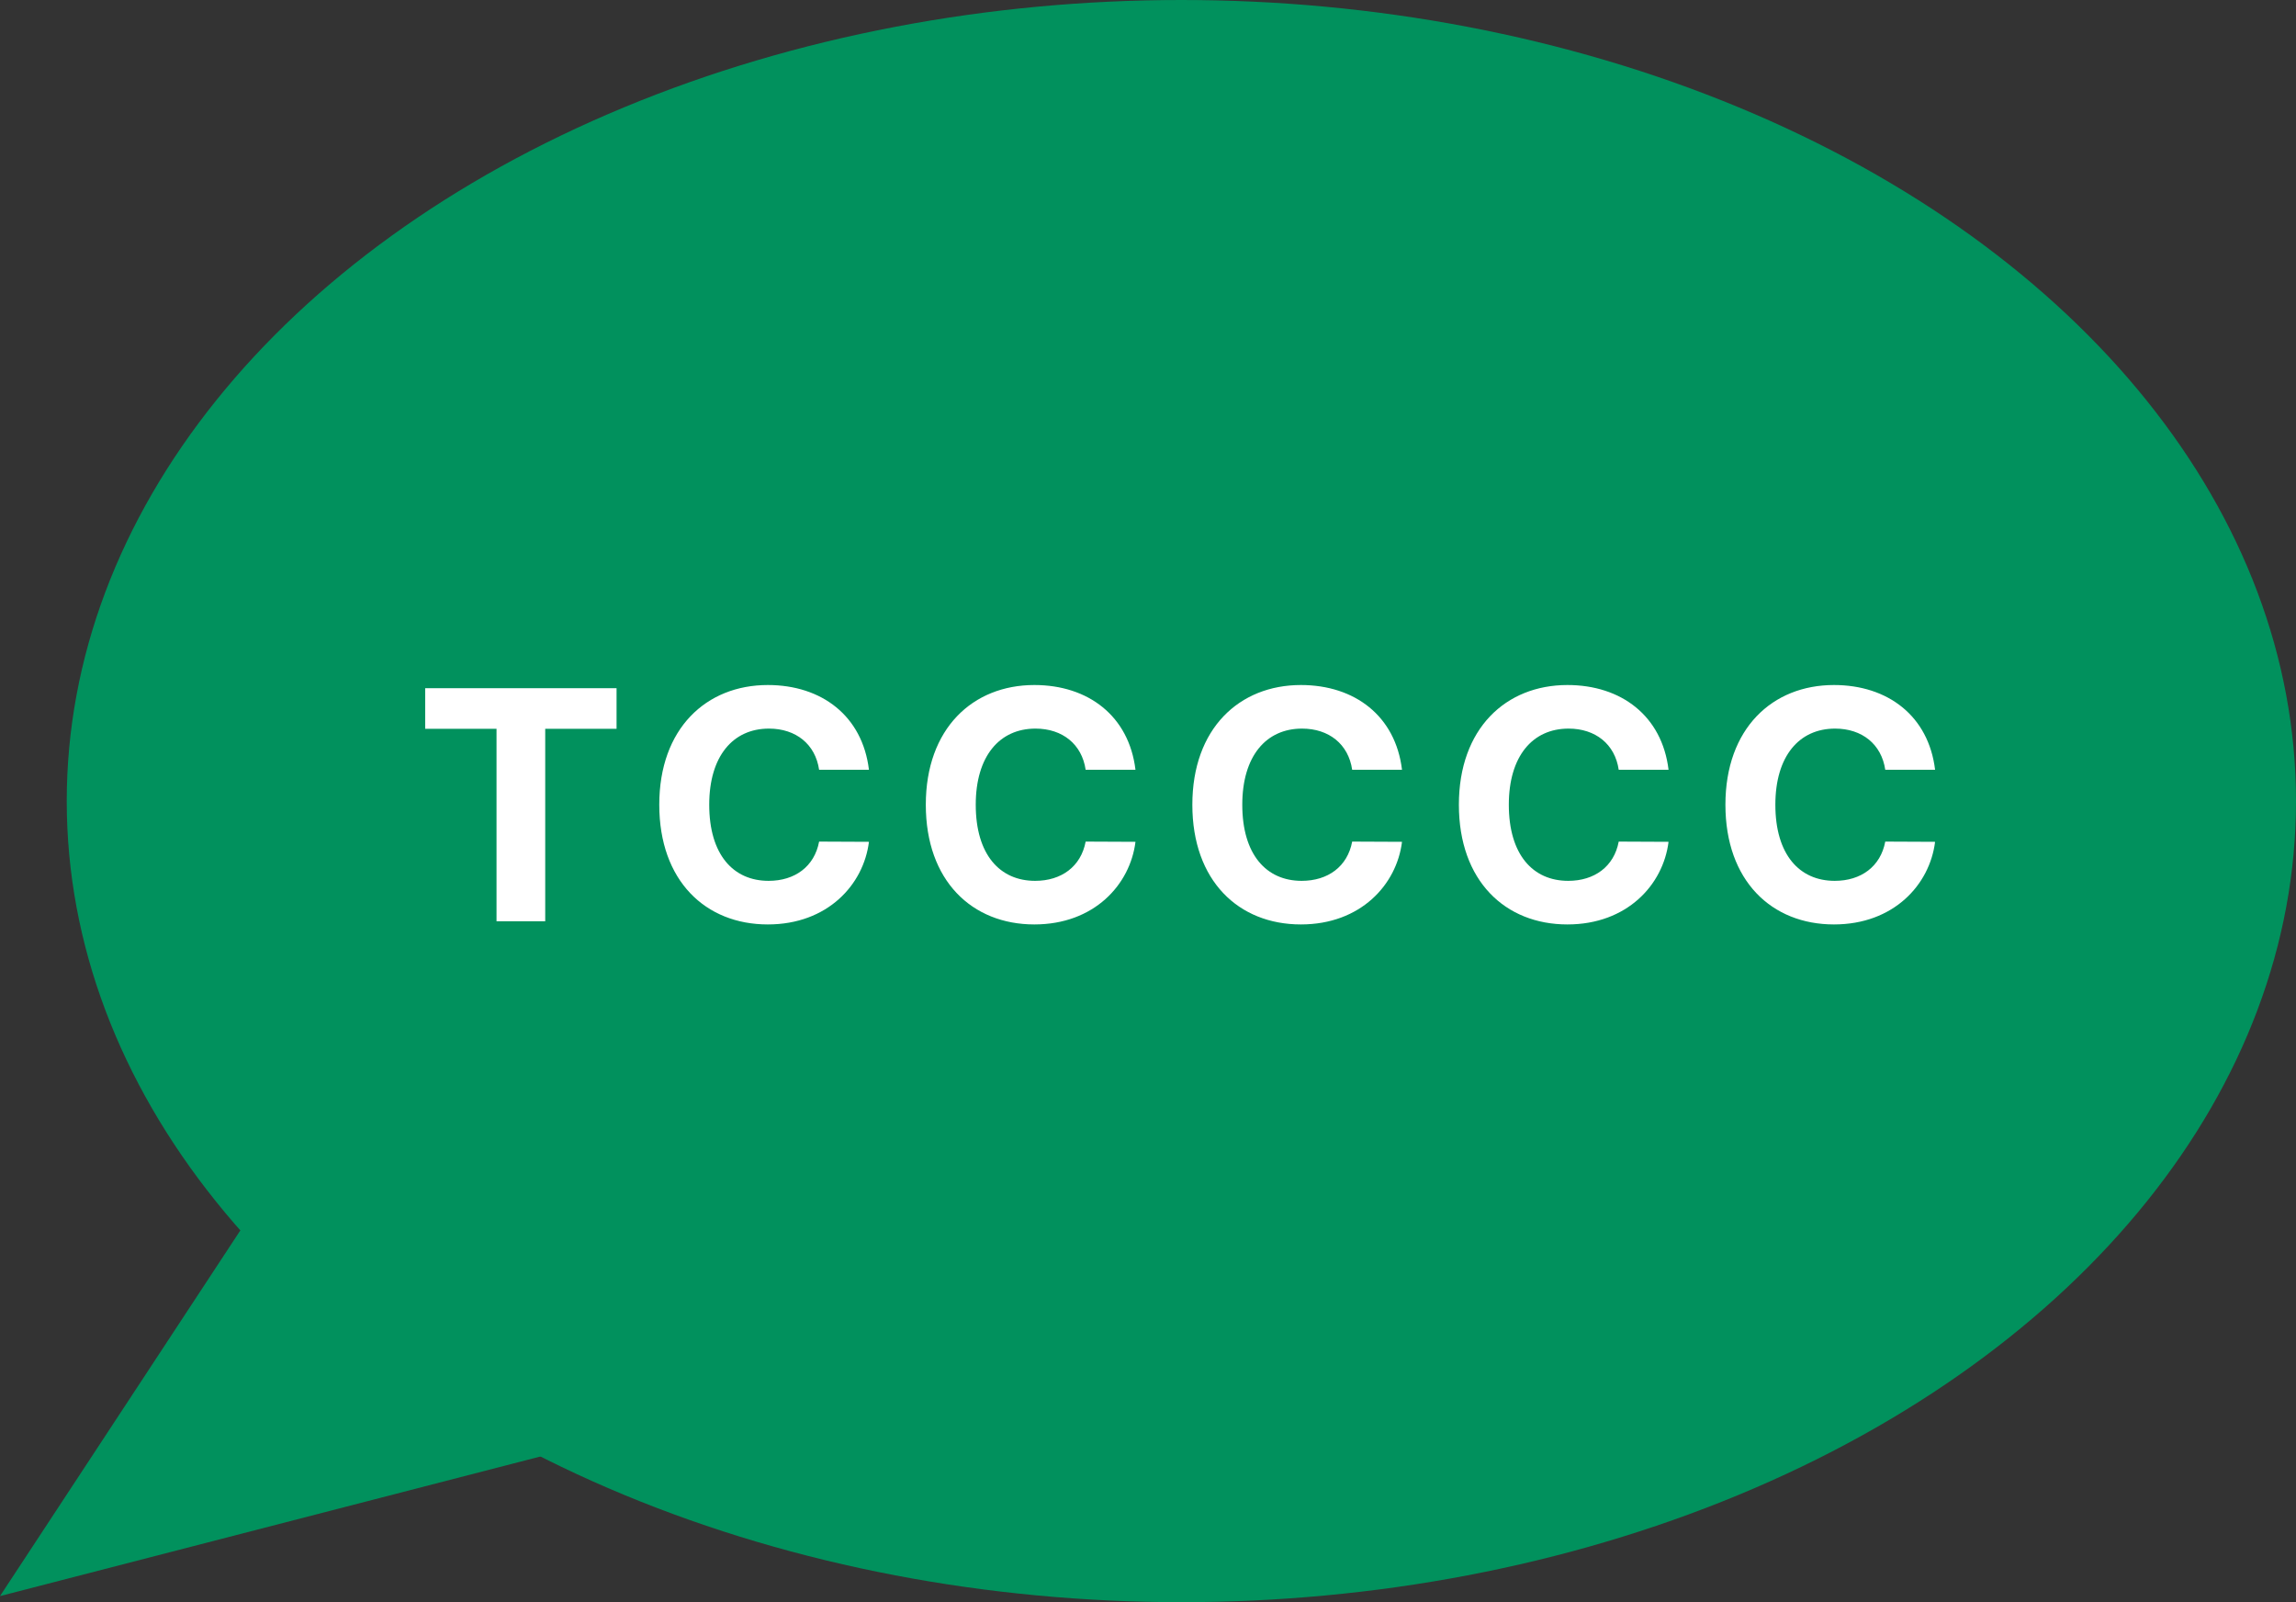 <svg width="172" height="120" viewBox="0 0 172 120" fill="none" xmlns="http://www.w3.org/2000/svg">
<rect x="0" y="0" width="172" height="120" fill="#333333" stroke="none"/>
<ellipse cx="88.5" cy="60" rx="83.5" ry="60" fill="#01915D"/>
<path d="M0 119.544L19.422 90L54.765 105.401L0 119.544Z" fill="#01915D"/>
<path d="M31.852 54.588H37.196V69H40.844V54.588H46.188V51.545H31.852V54.588ZM65.095 57.656C64.61 53.625 61.559 51.307 57.519 51.307C52.908 51.307 49.388 54.562 49.388 60.273C49.388 65.966 52.848 69.239 57.519 69.239C61.993 69.239 64.695 66.264 65.095 63.051L61.362 63.034C61.013 64.901 59.547 65.974 57.578 65.974C54.928 65.974 53.13 64.006 53.13 60.273C53.13 56.642 54.902 54.571 57.604 54.571C59.624 54.571 61.081 55.739 61.362 57.656H65.095ZM85.062 57.656C84.576 53.625 81.525 51.307 77.486 51.307C72.875 51.307 69.355 54.562 69.355 60.273C69.355 65.966 72.815 69.239 77.486 69.239C81.96 69.239 84.662 66.264 85.062 63.051L81.329 63.034C80.98 64.901 79.514 65.974 77.545 65.974C74.895 65.974 73.096 64.006 73.096 60.273C73.096 56.642 74.869 54.571 77.571 54.571C79.591 54.571 81.048 55.739 81.329 57.656H85.062ZM105.029 57.656C104.543 53.625 101.492 51.307 97.453 51.307C92.842 51.307 89.322 54.562 89.322 60.273C89.322 65.966 92.782 69.239 97.453 69.239C101.927 69.239 104.629 66.264 105.029 63.051L101.296 63.034C100.947 64.901 99.481 65.974 97.512 65.974C94.862 65.974 93.063 64.006 93.063 60.273C93.063 56.642 94.836 54.571 97.538 54.571C99.558 54.571 101.015 55.739 101.296 57.656H105.029ZM124.996 57.656C124.51 53.625 121.459 51.307 117.419 51.307C112.809 51.307 109.289 54.562 109.289 60.273C109.289 65.966 112.749 69.239 117.419 69.239C121.894 69.239 124.595 66.264 124.996 63.051L121.263 63.034C120.914 64.901 119.448 65.974 117.479 65.974C114.828 65.974 113.03 64.006 113.03 60.273C113.03 56.642 114.803 54.571 117.505 54.571C119.524 54.571 120.982 55.739 121.263 57.656H124.996ZM144.963 57.656C144.477 53.625 141.426 51.307 137.386 51.307C132.775 51.307 129.256 54.562 129.256 60.273C129.256 65.966 132.716 69.239 137.386 69.239C141.861 69.239 144.562 66.264 144.963 63.051L141.23 63.034C140.881 64.901 139.415 65.974 137.446 65.974C134.795 65.974 132.997 64.006 132.997 60.273C132.997 56.642 134.77 54.571 137.471 54.571C139.491 54.571 140.949 55.739 141.23 57.656H144.963Z" fill="white"/>
</svg>
